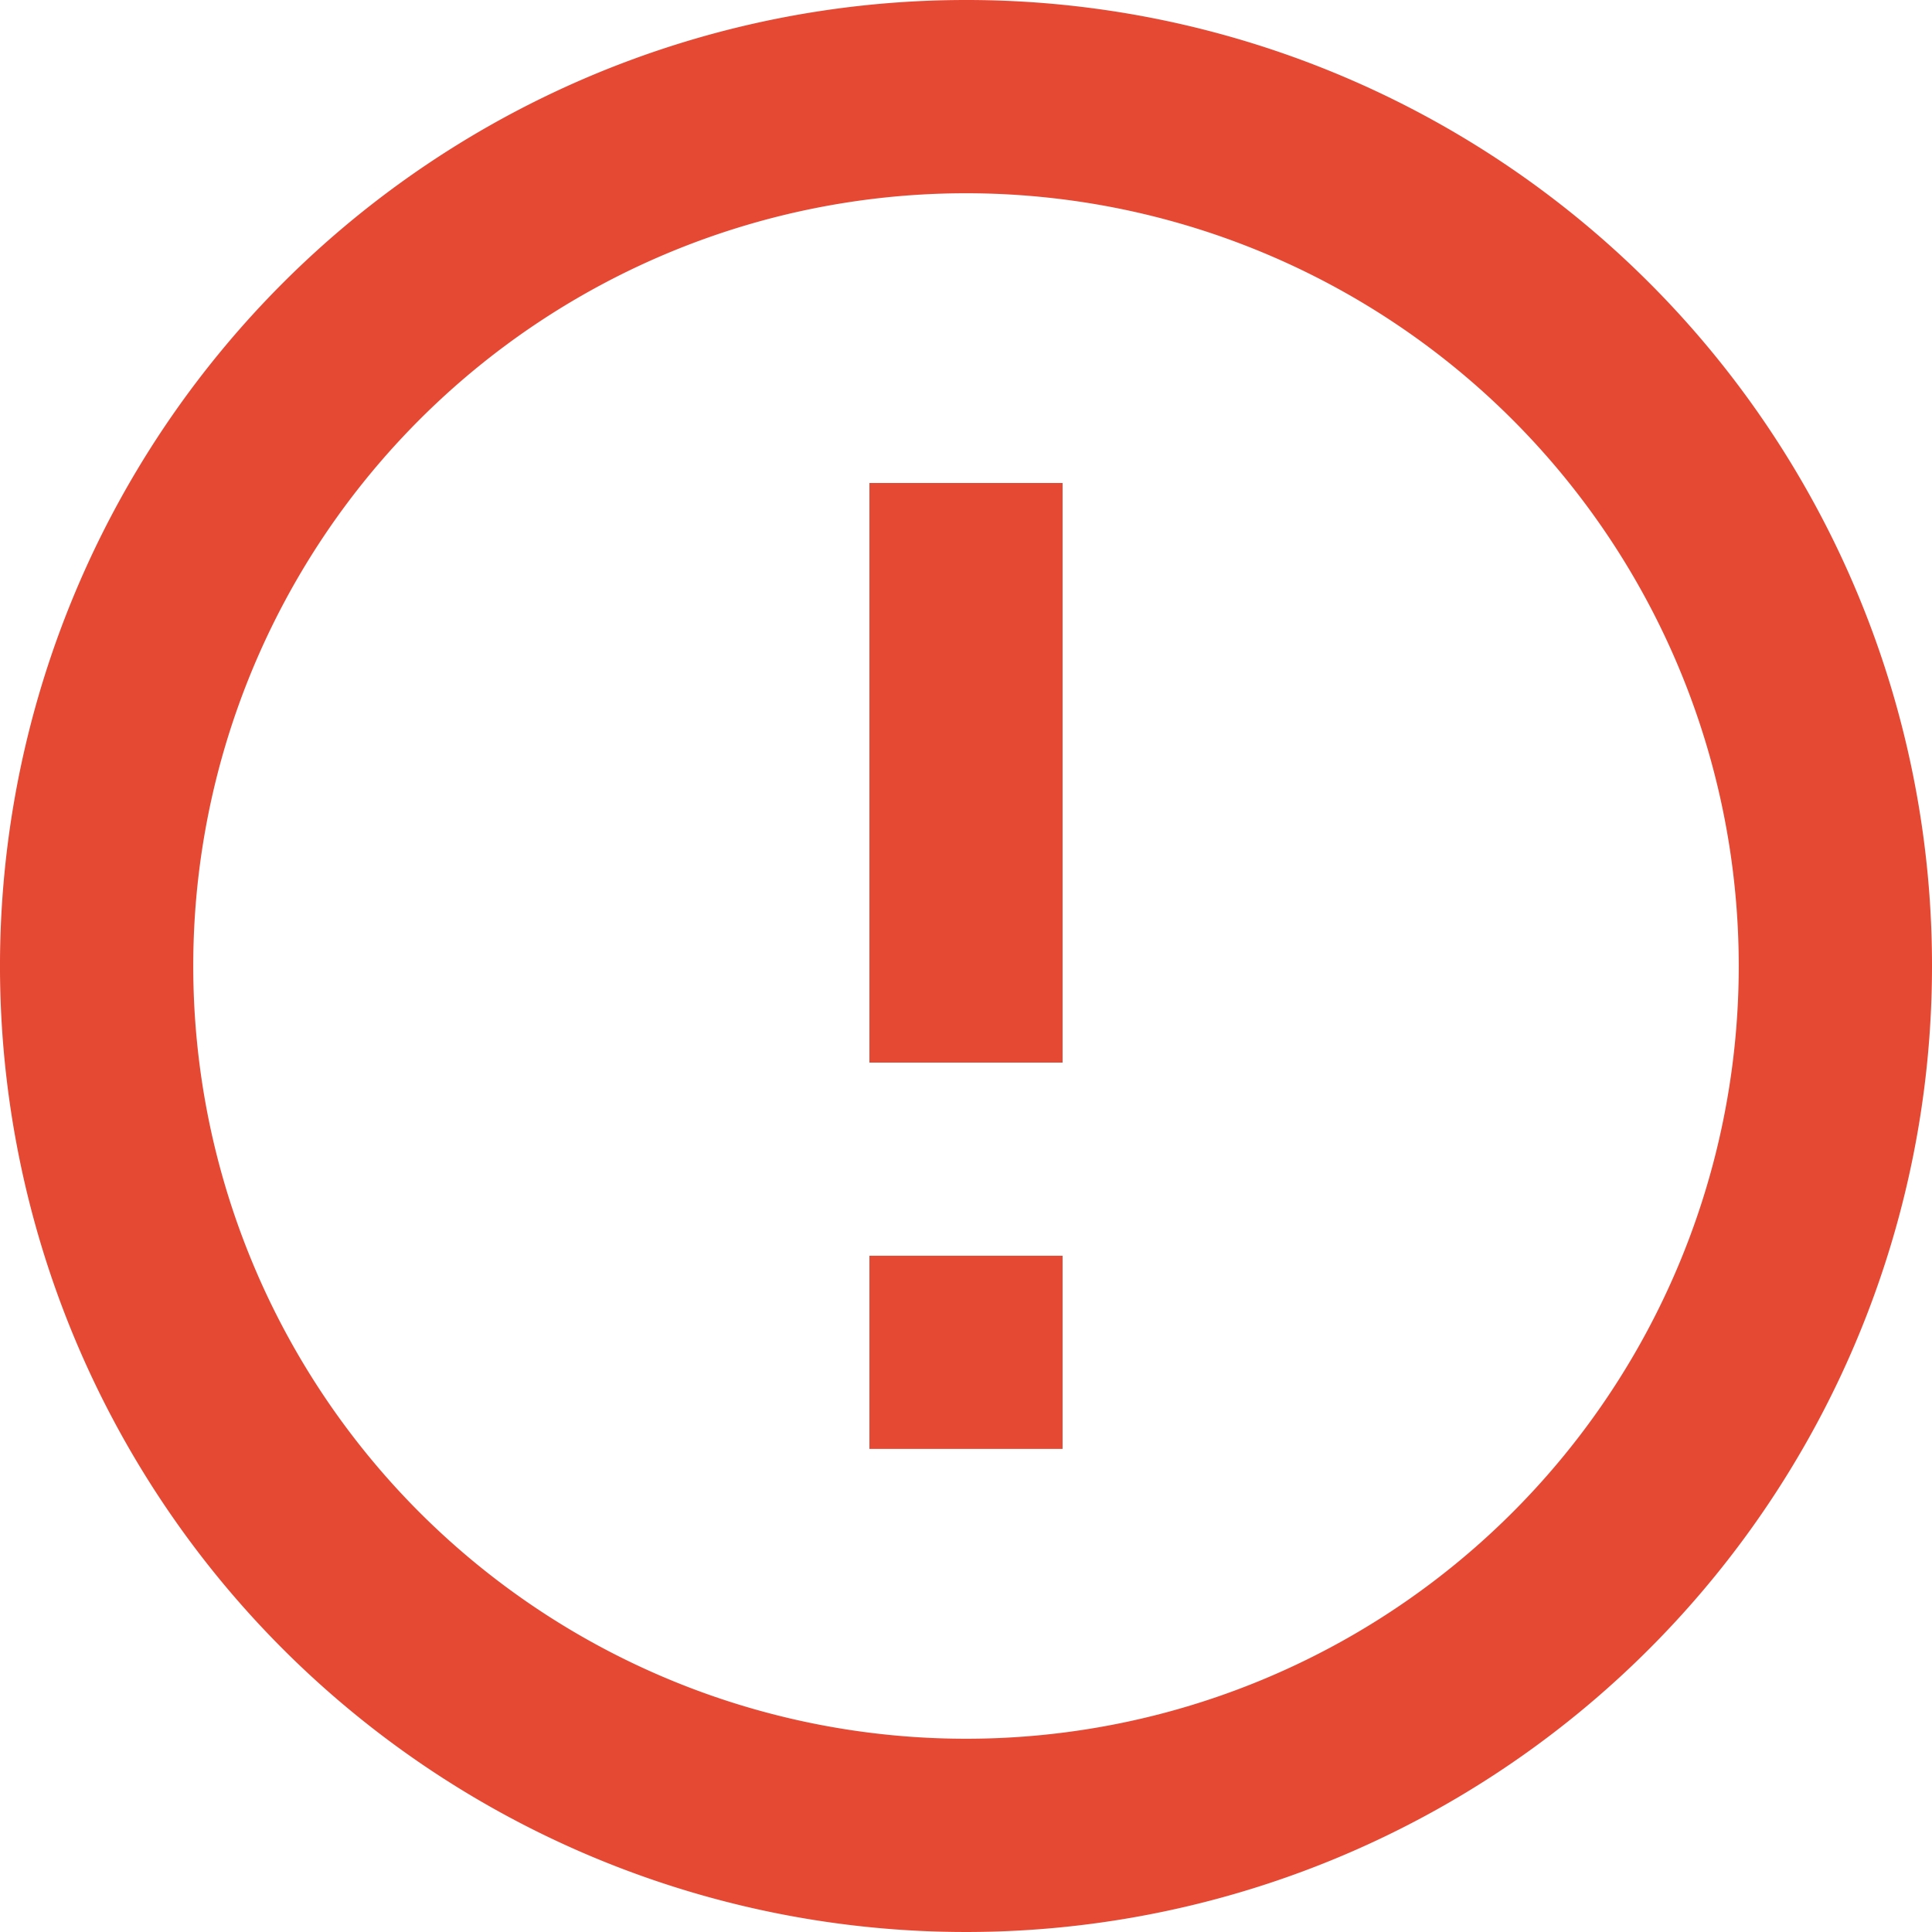 <svg xmlns="http://www.w3.org/2000/svg" width="21.684" height="21.684" viewBox="0 0 21.684 21.684">
  <path id="Icon_material-error-outline" data-name="Icon material-error-outline" d="M12.758,17.094h2.168v2.168H12.758Zm0-8.673h2.168v6.505H12.758ZM13.831,3A10.842,10.842,0,1,0,24.684,13.842,10.836,10.836,0,0,0,13.831,3Zm.011,19.515a8.673,8.673,0,1,1,8.673-8.673A8.671,8.671,0,0,1,13.842,22.515Z" transform="translate(-3 -3)" fill="#e54833"/>
</svg>
